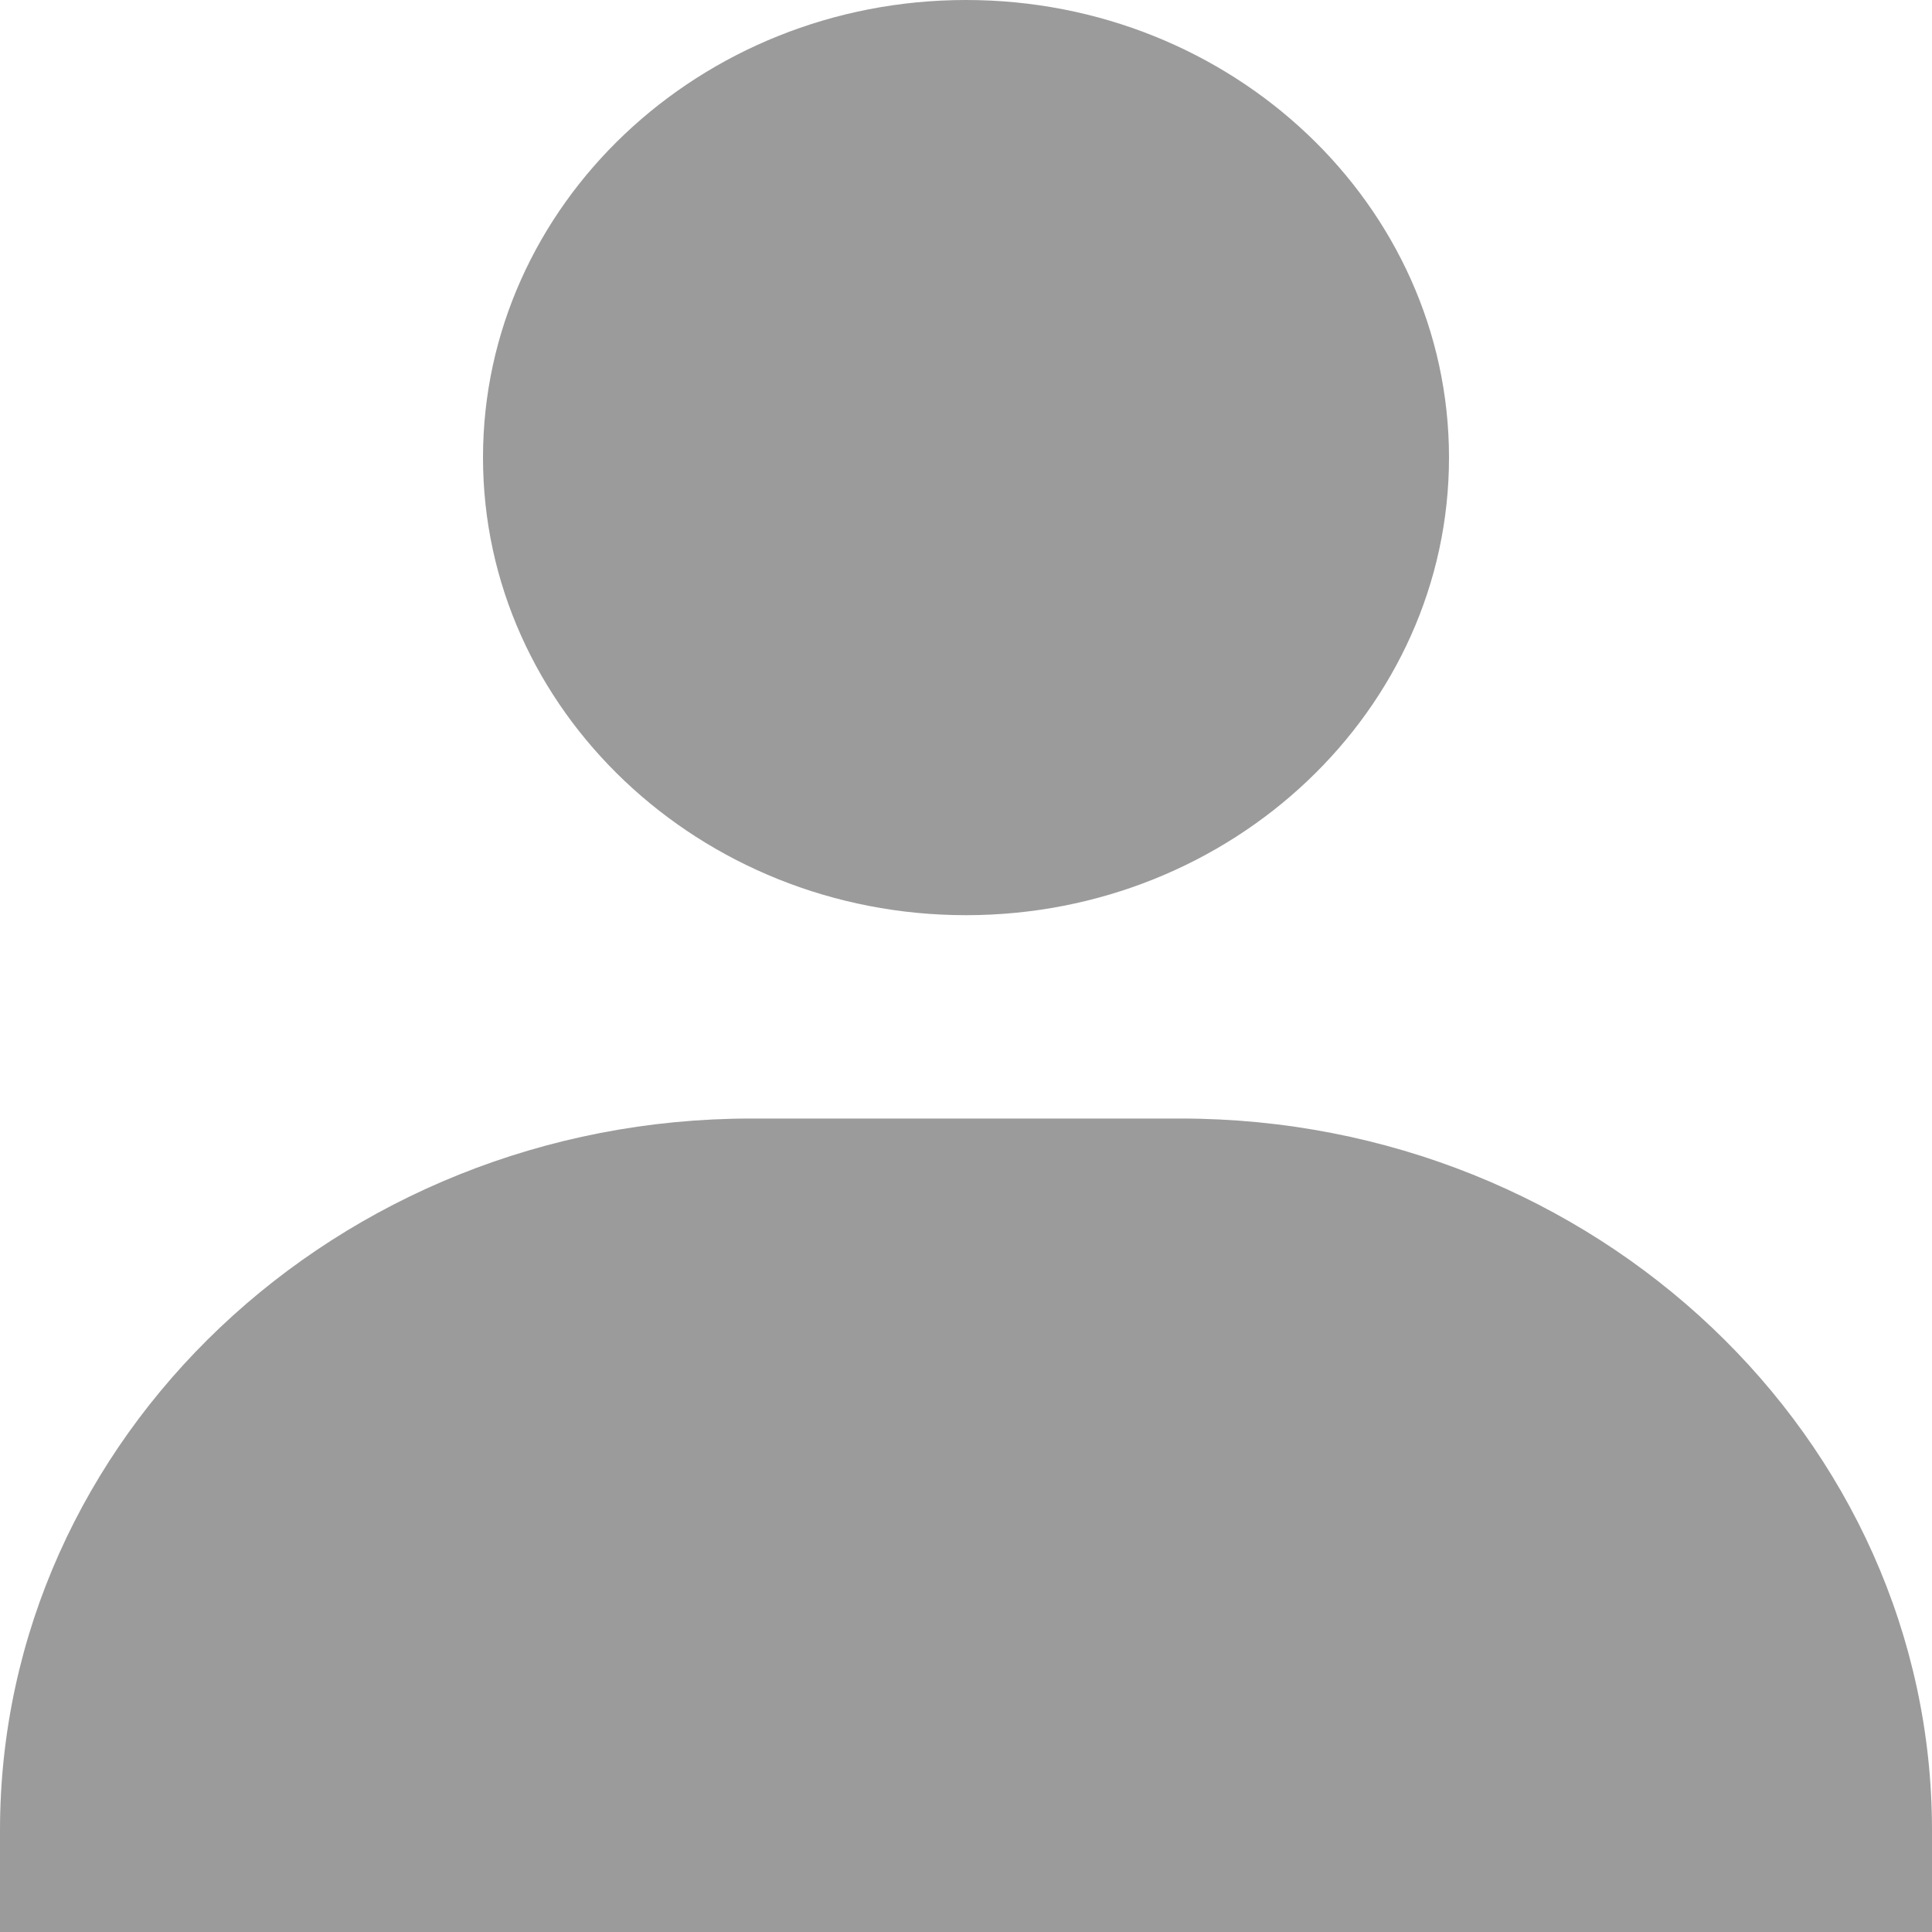 <svg width="20" height="20" viewBox="0 0 20 20" fill="none" xmlns="http://www.w3.org/2000/svg">
<path d="M5 4.737C5 7.348 7.243 9.474 10 9.474C12.757 9.474 15 7.348 15 4.737C15 2.125 12.757 0 10 0C7.243 0 5 2.125 5 4.737ZM18.889 20H20V18.947C20 14.885 16.51 11.579 12.222 11.579H7.778C3.489 11.579 0 14.885 0 18.947V20H18.889Z" fill="#9B9B9B"/>
</svg>
